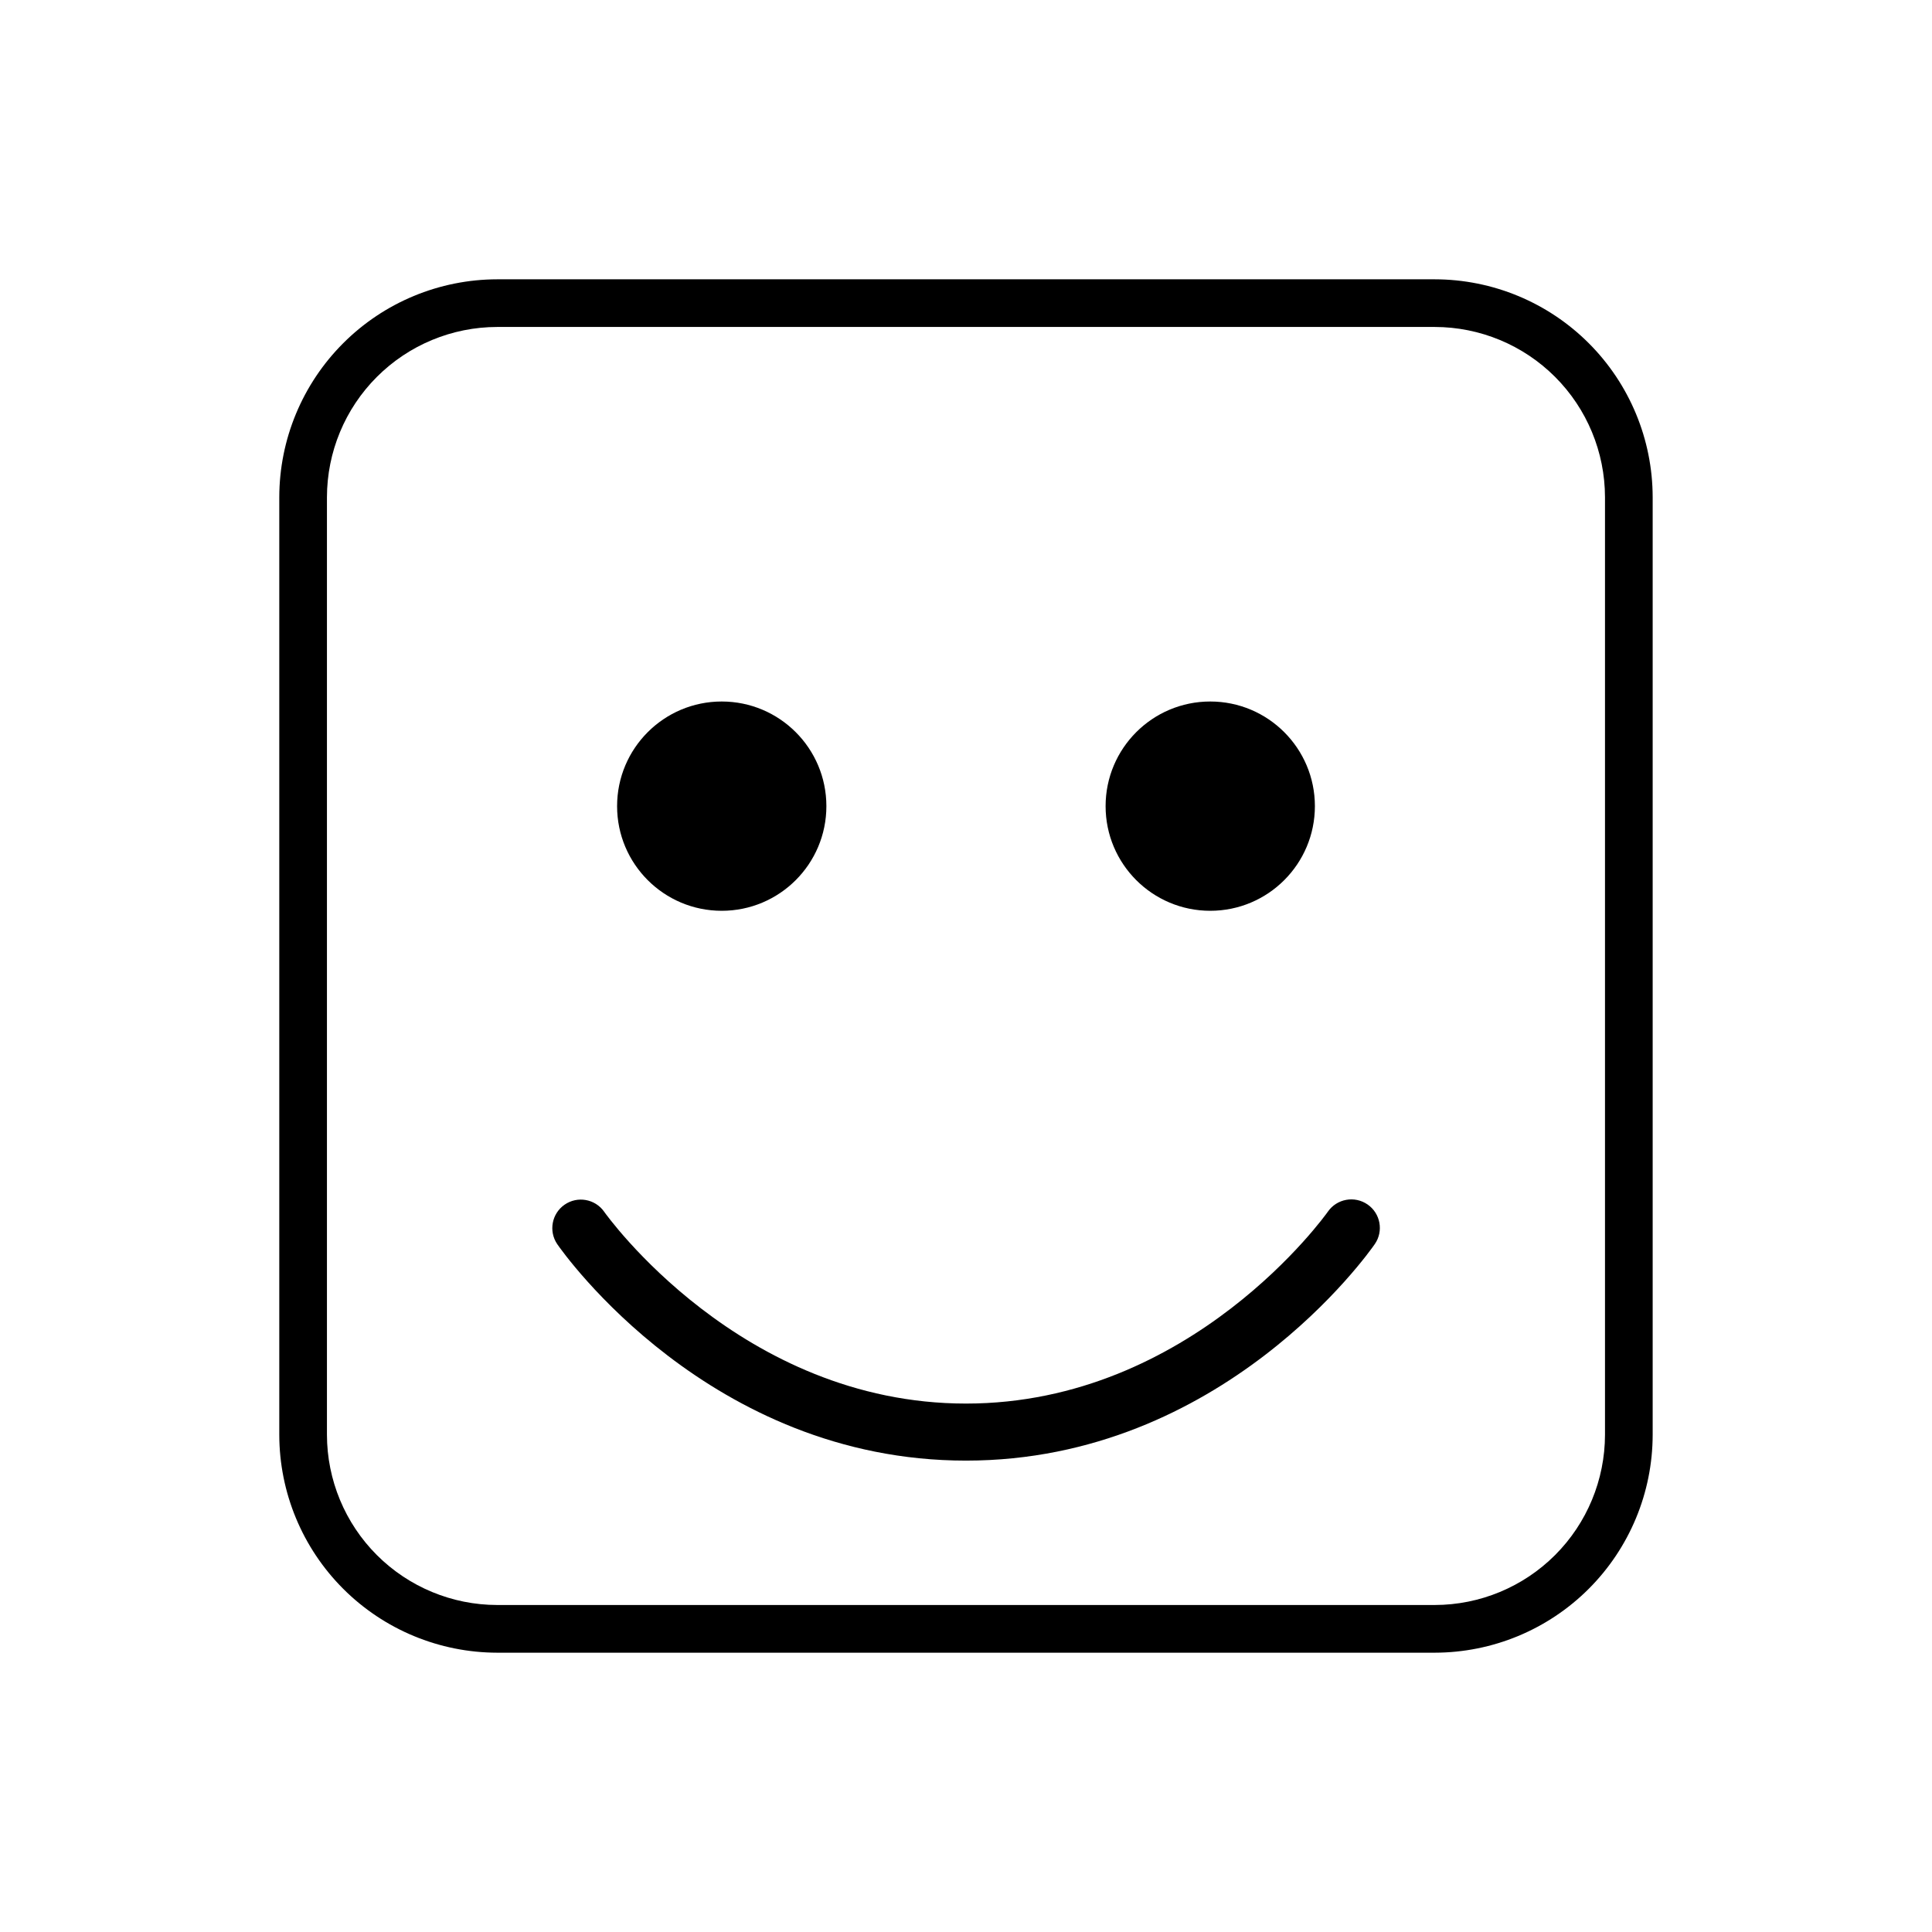 <?xml version="1.0" encoding="UTF-8"?>
<!-- Uploaded to: SVG Repo, www.svgrepo.com, Generator: SVG Repo Mixer Tools -->
<svg fill="#000000" width="800px" height="800px" version="1.1" viewBox="144 144 512 512" xmlns="http://www.w3.org/2000/svg">
 <g>
  <path d="m363 357.64c0 15.312-12.418 27.73-27.734 27.73-15.316 0-27.73-12.418-27.73-27.73 0-15.316 12.414-27.734 27.73-27.734 15.316 0 27.734 12.418 27.734 27.734"/>
  <path d="m524.22 218.02h-248.45c-15.312 0.016-29.996 6.106-40.82 16.934-10.828 10.828-16.922 25.508-16.938 40.82v248.45c0.016 15.312 6.109 29.992 16.934 40.82 10.828 10.828 25.512 16.918 40.824 16.938h248.45c15.312-0.02 29.992-6.109 40.82-16.938s16.918-25.508 16.934-40.82v-248.45c-0.016-15.312-6.106-29.992-16.934-40.82s-25.508-16.918-40.82-16.934zm45.121 306.2c-0.016 11.965-4.773 23.434-13.23 31.891-8.461 8.461-19.93 13.219-31.891 13.23h-248.45c-11.965-0.012-23.434-4.769-31.895-13.23-8.457-8.457-13.215-19.926-13.23-31.891v-248.45c0.016-11.965 4.773-23.434 13.234-31.891 8.457-8.461 19.926-13.219 31.891-13.23h248.45c11.961 0.012 23.43 4.769 31.891 13.23 8.457 8.457 13.215 19.926 13.23 31.891z"/>
  <path d="m506.42 463.2c-3.43-2.375-8.133-1.527-10.516 1.898-0.352 0.508-36.074 50.863-95.906 50.863-59.734 0-95.438-50.195-95.906-50.863h0.004c-2.394-3.379-7.062-4.203-10.469-1.848-3.406 2.359-4.281 7.016-1.961 10.449 1.617 2.344 40.422 57.379 108.33 57.379 67.914-0.004 106.72-55.039 108.34-57.379 2.371-3.43 1.512-8.129-1.914-10.5z"/>
  <path d="m492.46 357.64c0 15.312-12.418 27.73-27.734 27.73-15.316 0-27.73-12.418-27.73-27.73 0-15.316 12.414-27.734 27.73-27.734 15.316 0 27.734 12.418 27.734 27.734"/>
 </g>
</svg>